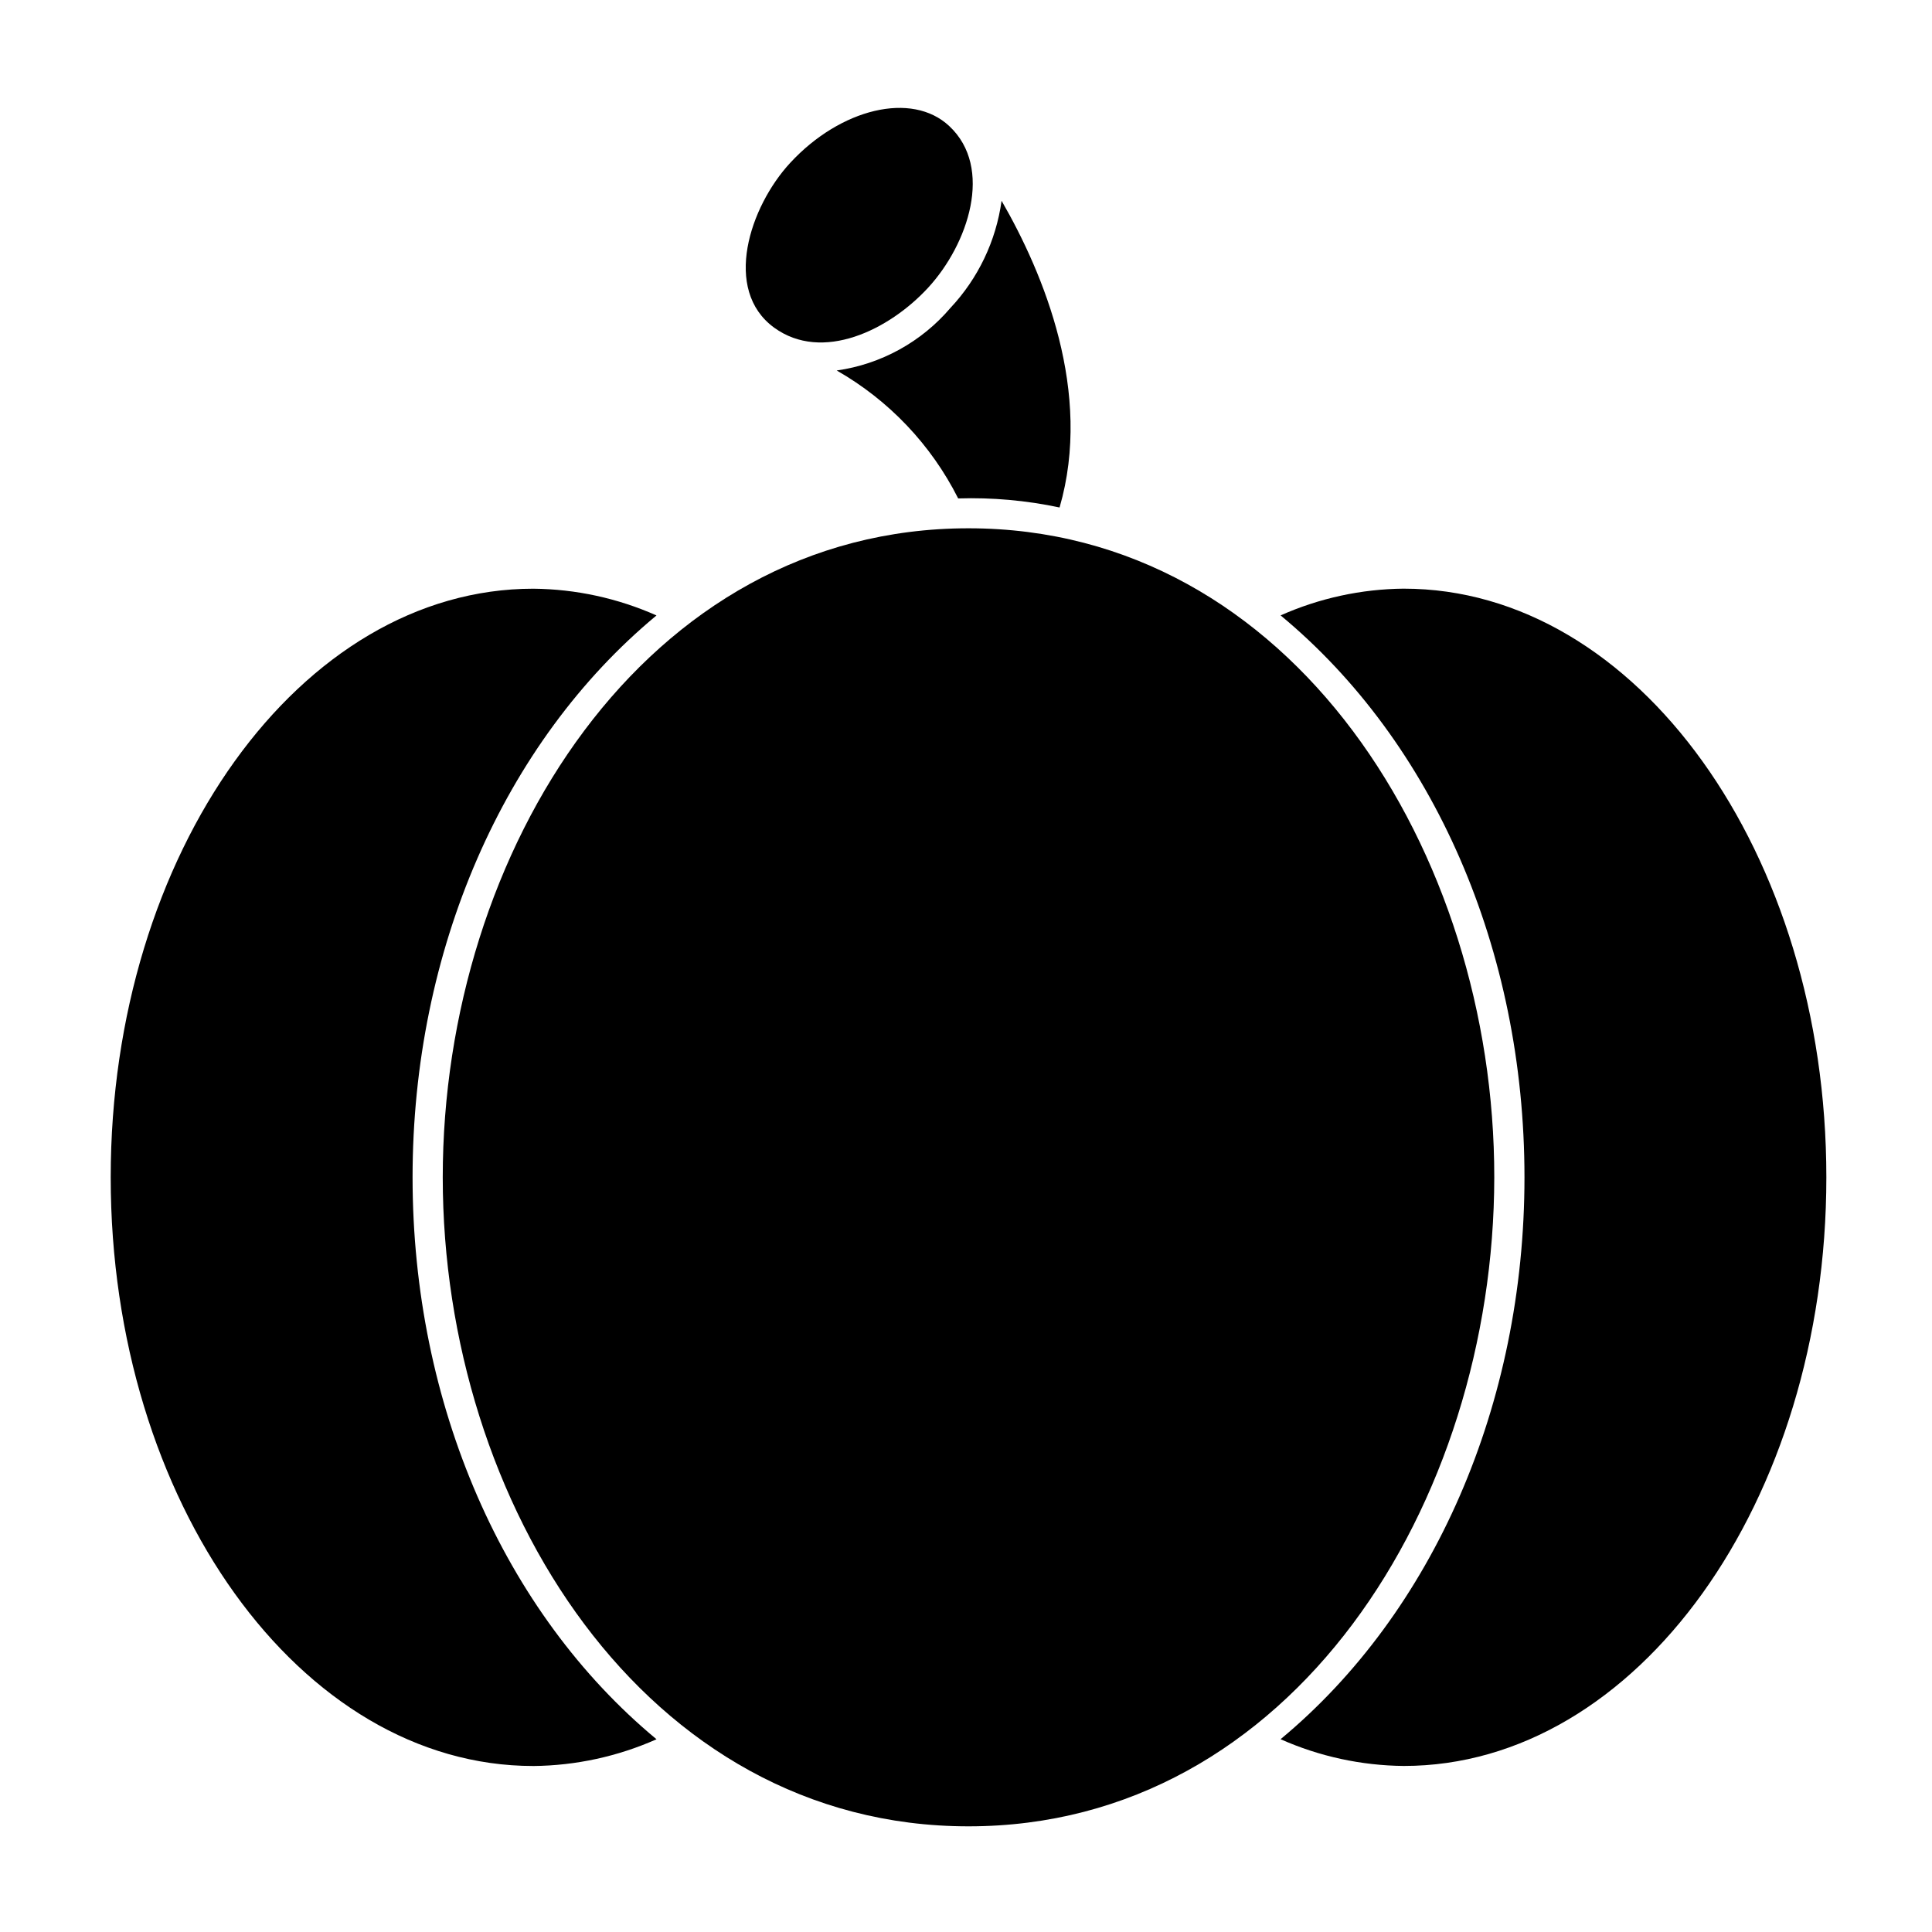 <?xml version="1.0" encoding="UTF-8"?>
<svg width="1200pt" height="1200pt" version="1.1" viewBox="0 0 1200 1200" xmlns="http://www.w3.org/2000/svg">
 <g>
  <path d="m871.88 365.62c-26.363 0.246-52.391 5.902-76.48 16.613 95.062 78.73 151.48 207.8 151.48 349.01 0 140.79-56.512 270.24-151.5 349.01 24.098 10.711 50.133 16.363 76.5 16.613 144.75 0 262.5-164.02 262.5-365.62s-117.75-365.62-262.5-365.62z"/>
  <path d="m331.26 1096.9c26.371-0.254 52.414-5.906 76.516-16.613-94.988-78.75-151.52-208.12-151.52-349.01s56.512-270.26 151.5-349.01h0.004c-24.098-10.711-50.133-16.367-76.5-16.613-144.73 0-262.5 164.02-262.5 365.62s117.77 365.62 262.5 365.62z"/>
  <path d="m928.12 731.25c0.168-201.94-125.62-403.12-326.55-403.12s-326.57 200.62-326.57 403.12 125.62 403.12 326.57 403.12c200.94 0 326.38-200.62 326.55-403.12z"/>
  <path d="m590.34 191.25c-18.012 21.152-43.145 34.977-70.648 38.867 32.418 18.488 58.664 46.129 75.449 79.465 21.141-0.656 42.289 1.234 62.98 5.625 20.758-71.531-9.918-145.29-36.02-190.5-3.441 24.934-14.539 48.188-31.762 66.543z"/>
  <path d="m576.47 178.71c24.883-27.02 40.855-74.512 13.125-100.41-23.211-21.75-67.5-10.914-98.68 22.742-25.352 27.336-42.227 79.051-10.07 102.47 29.887 21.715 71.324 1.574 95.625-24.805z"/>
 </g>
</svg>
